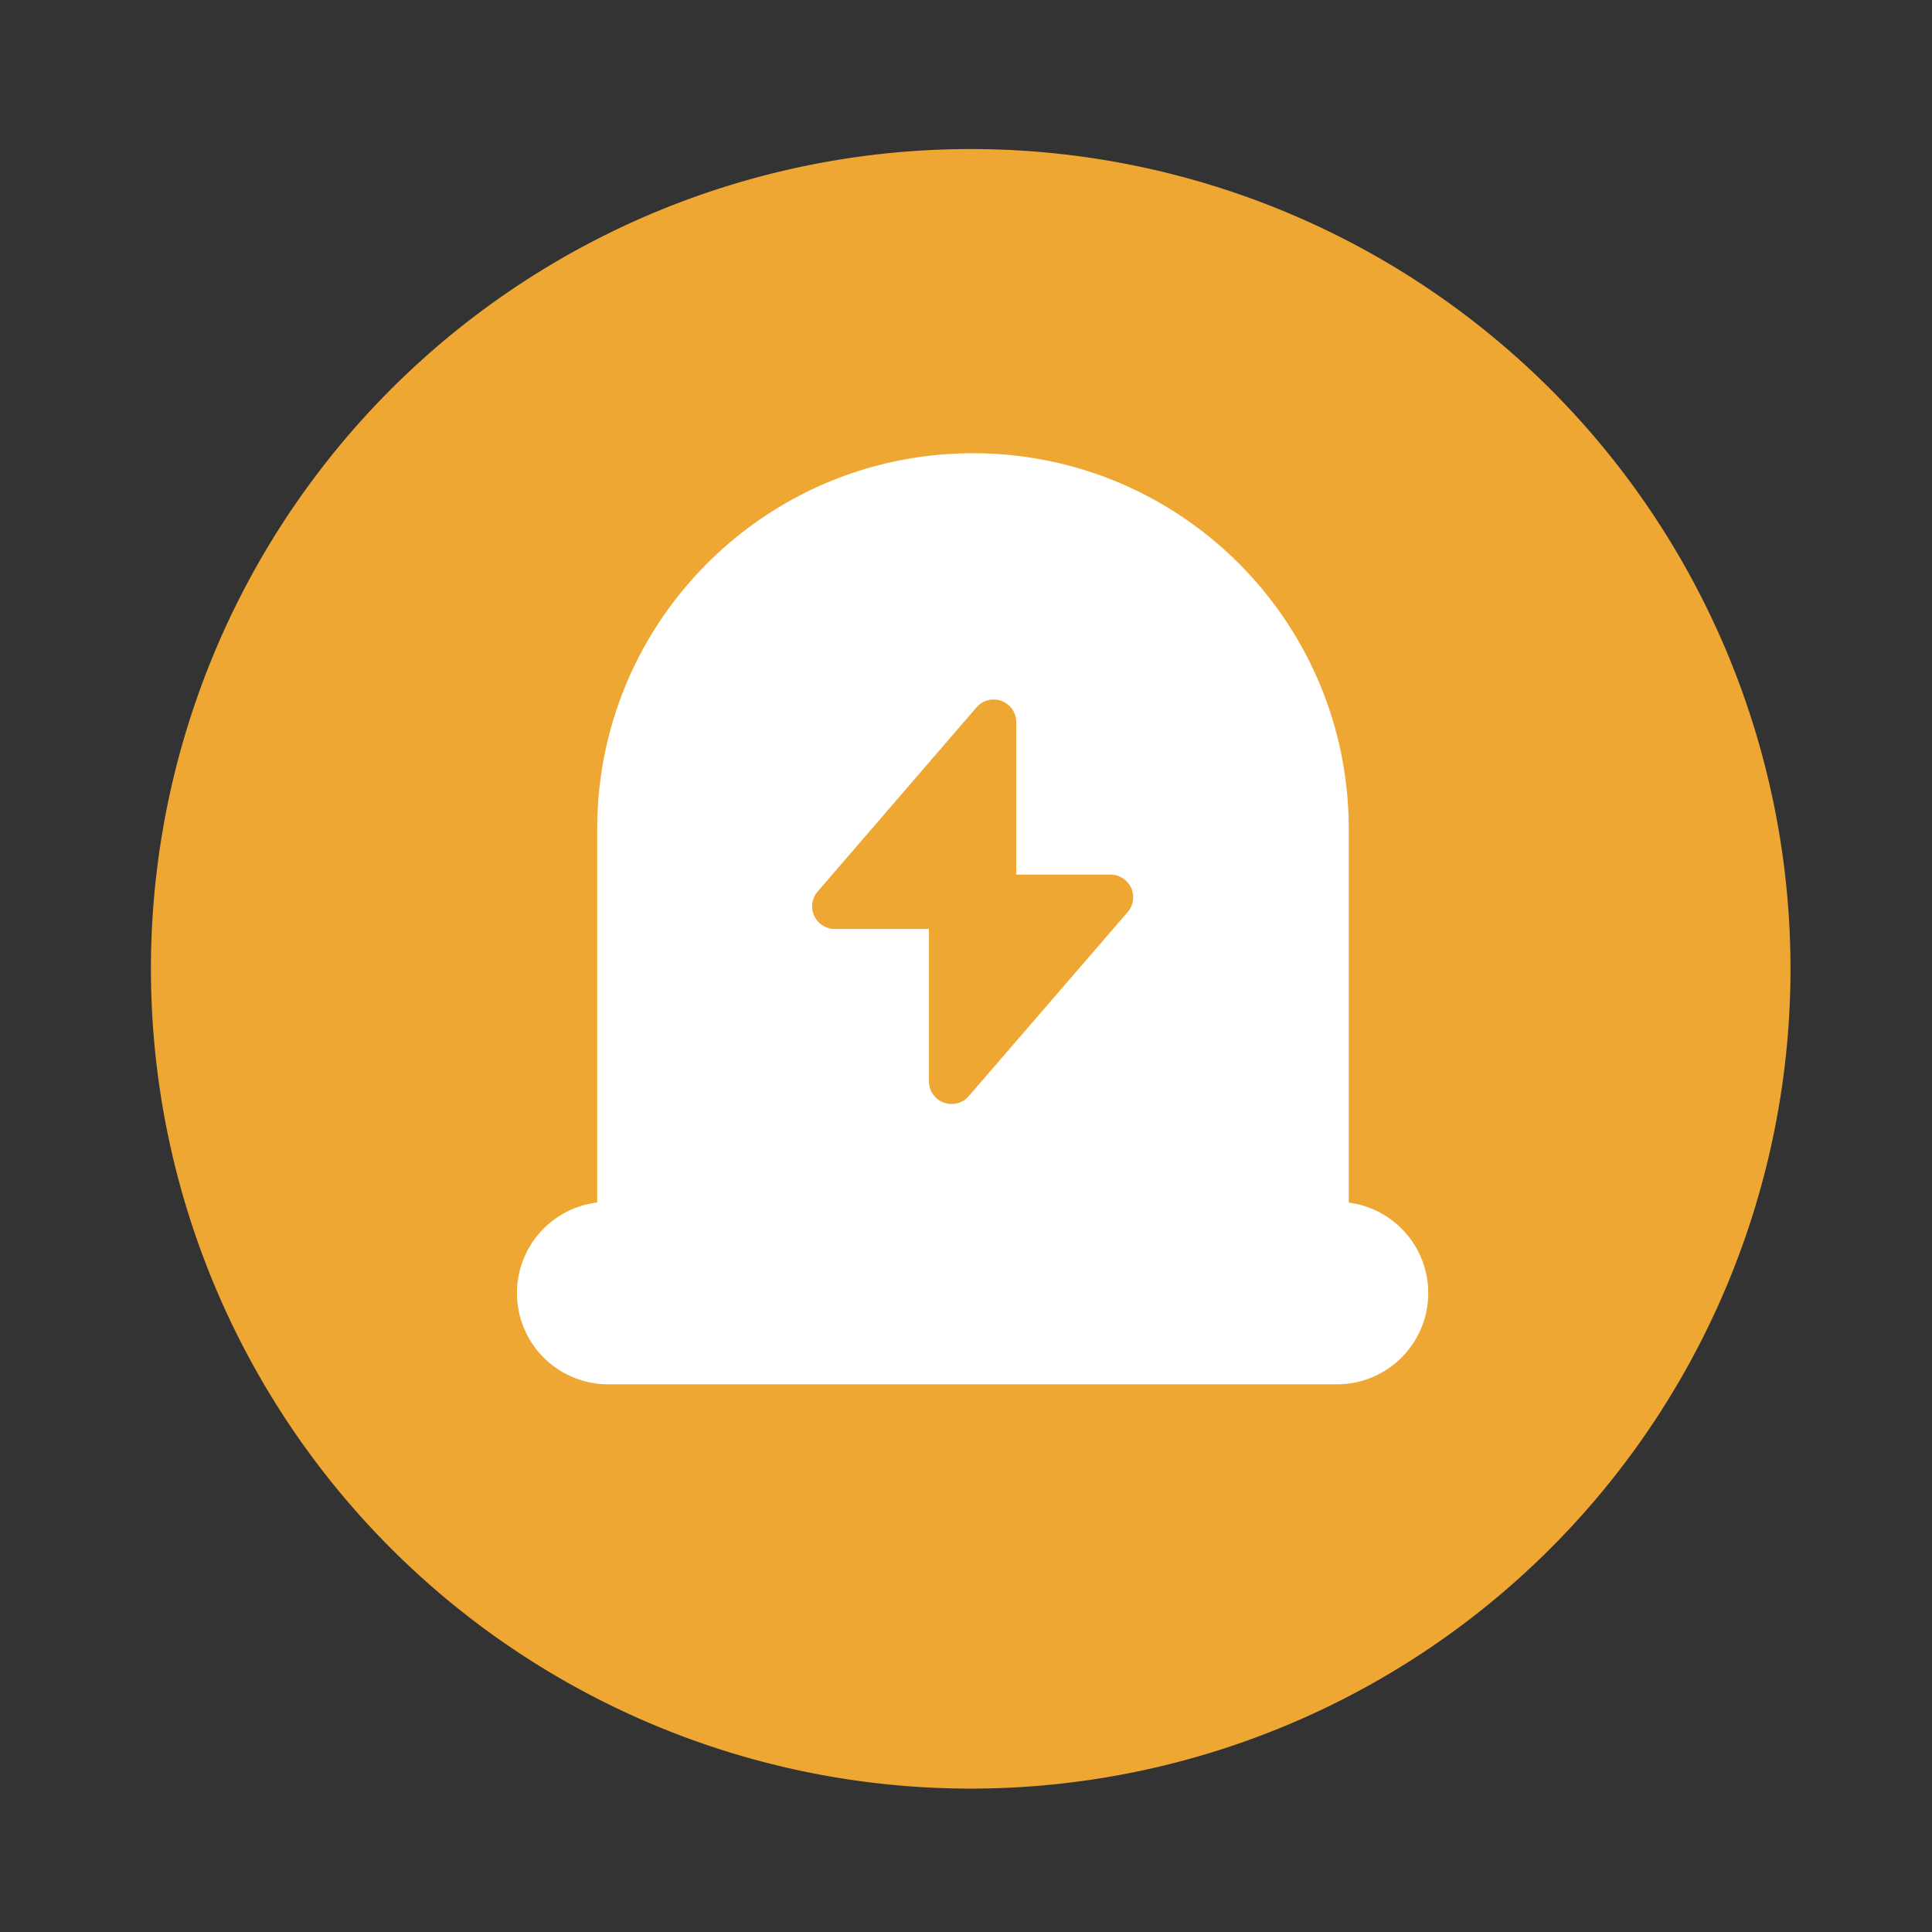 <?xml version="1.0" standalone="no"?><!DOCTYPE svg PUBLIC "-//W3C//DTD SVG 1.1//EN" "http://www.w3.org/Graphics/SVG/1.1/DTD/svg11.dtd"><svg t="1720514095513" class="icon" viewBox="0 0 1024 1024" version="1.1" xmlns="http://www.w3.org/2000/svg" p-id="1543" xmlns:xlink="http://www.w3.org/1999/xlink" width="128" height="128"><rect x="0" y="0" width="1024" height="1024" fill="#333333" stroke="none"/><path d="M514.5 513.5m-434.5 0a434.5 434.5 0 1 0 869 0 434.5 434.5 0 1 0-869 0Z" fill="#EFA733" p-id="1544"></path><path d="M714.87 637.4v-198c0-110-89.17-199.17-199.17-199.17-110 0-199.17 89.17-199.17 199.17v197.94a48.38 48.38 0 0 0-42.53 48 48.38 48.38 0 0 0 48.38 48.38h386.24A48.38 48.38 0 0 0 757 685.36a48.37 48.37 0 0 0-42.13-47.96zM433.34 472.56l84.23-97.64a12 12 0 0 1 21.07 7.84v80.81h50a12 12 0 0 1 9.07 19.82L513.43 581a12 12 0 0 1-21.07-7.83v-80.79h-49.95a12 12 0 0 1-9.07-19.82z" fill="#FFFFFF" p-id="1545"></path></svg>